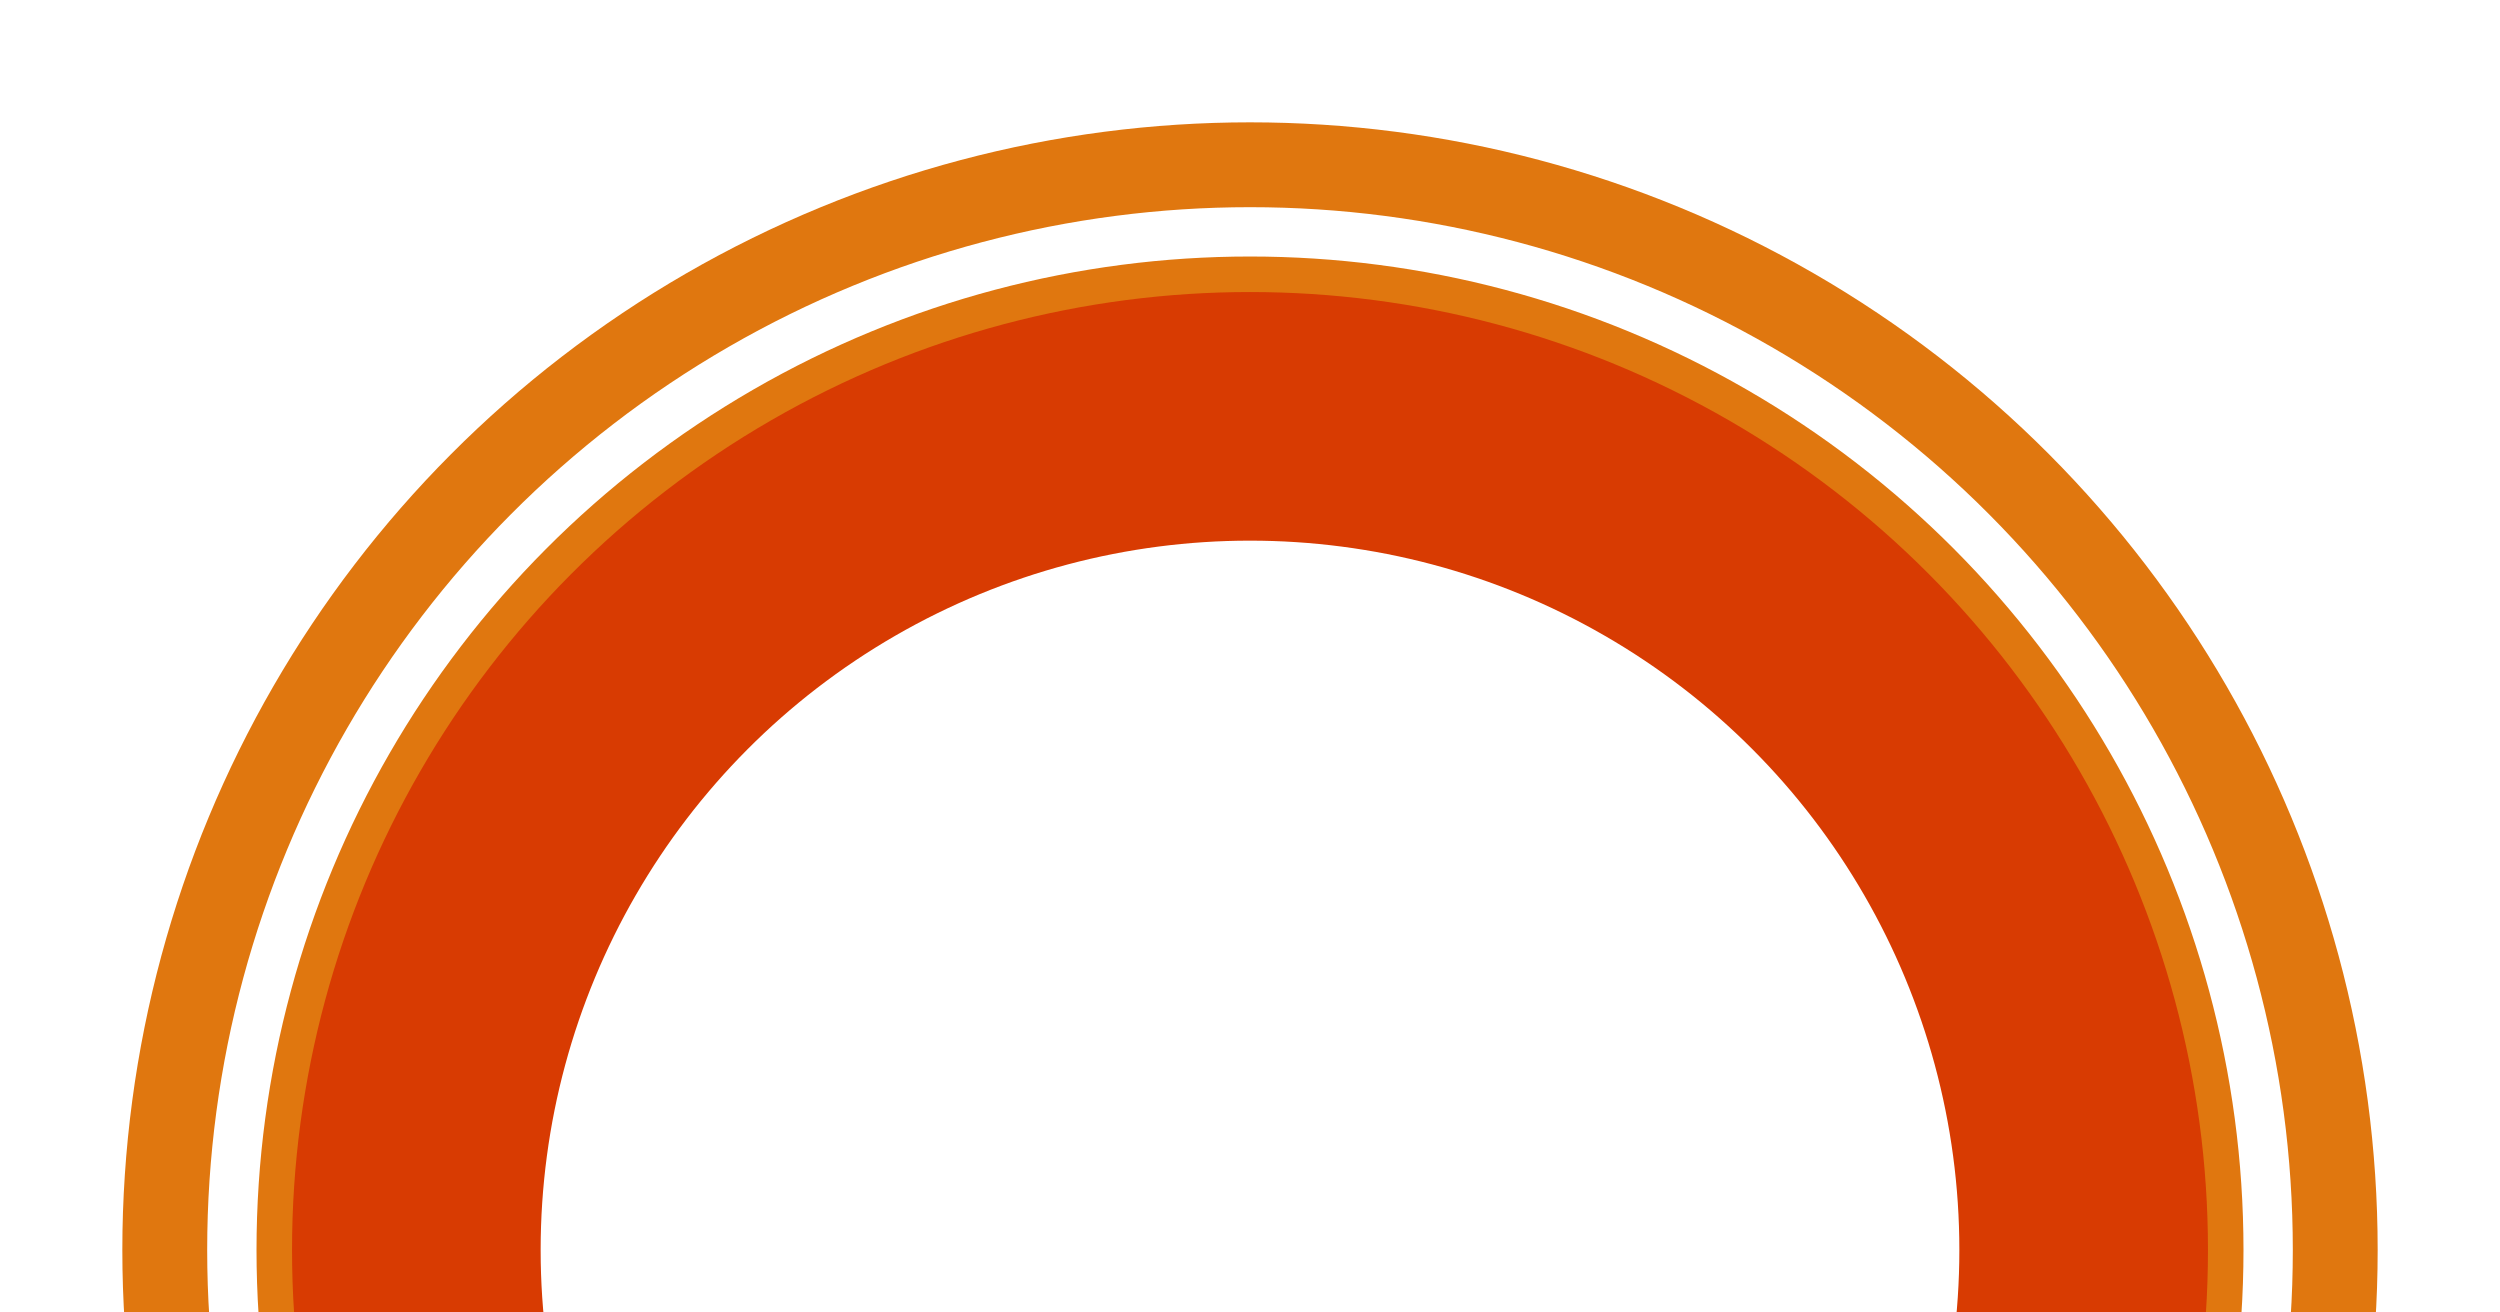 <svg width="1267" height="665" viewBox="0 0 1267 665" fill="none" xmlns="http://www.w3.org/2000/svg">
<g filter="url(#filter0_f_1_37)">
<circle cx="633.5" cy="633.5" r="444" stroke="#D83B02" stroke-width="169"/>
</g>
<g filter="url(#filter1_f_1_37)">
<circle cx="633.5" cy="633.5" r="528.5" stroke="#E0770F" stroke-width="86" stroke-miterlimit="1.914"/>
</g>
<g style="mix-blend-mode:plus-lighter" filter="url(#filter2_f_1_37)">
<circle cx="633.5" cy="633.5" r="516" stroke="white" stroke-width="25"/>
</g>
<defs>
<filter id="filter0_f_1_37" x="35.7" y="35.7" width="1195.6" height="1195.6" filterUnits="userSpaceOnUse" color-interpolation-filters="sRGB">
<feFlood flood-opacity="0" result="BackgroundImageFix"/>
<feBlend mode="normal" in="SourceGraphic" in2="BackgroundImageFix" result="shape"/>
<feGaussianBlur stdDeviation="34.65" result="effect1_foregroundBlur_1_37"/>
</filter>
<filter id="filter1_f_1_37" x="0.8" y="0.8" width="1265.4" height="1265.4" filterUnits="userSpaceOnUse" color-interpolation-filters="sRGB">
<feFlood flood-opacity="0" result="BackgroundImageFix"/>
<feBlend mode="normal" in="SourceGraphic" in2="BackgroundImageFix" result="shape"/>
<feGaussianBlur stdDeviation="30.6" result="effect1_foregroundBlur_1_37"/>
</filter>
<filter id="filter2_f_1_37" x="59.7" y="59.7" width="1147.6" height="1147.6" filterUnits="userSpaceOnUse" color-interpolation-filters="sRGB">
<feFlood flood-opacity="0" result="BackgroundImageFix"/>
<feBlend mode="normal" in="SourceGraphic" in2="BackgroundImageFix" result="shape"/>
<feGaussianBlur stdDeviation="22.65" result="effect1_foregroundBlur_1_37"/>
</filter>
</defs>
</svg>
